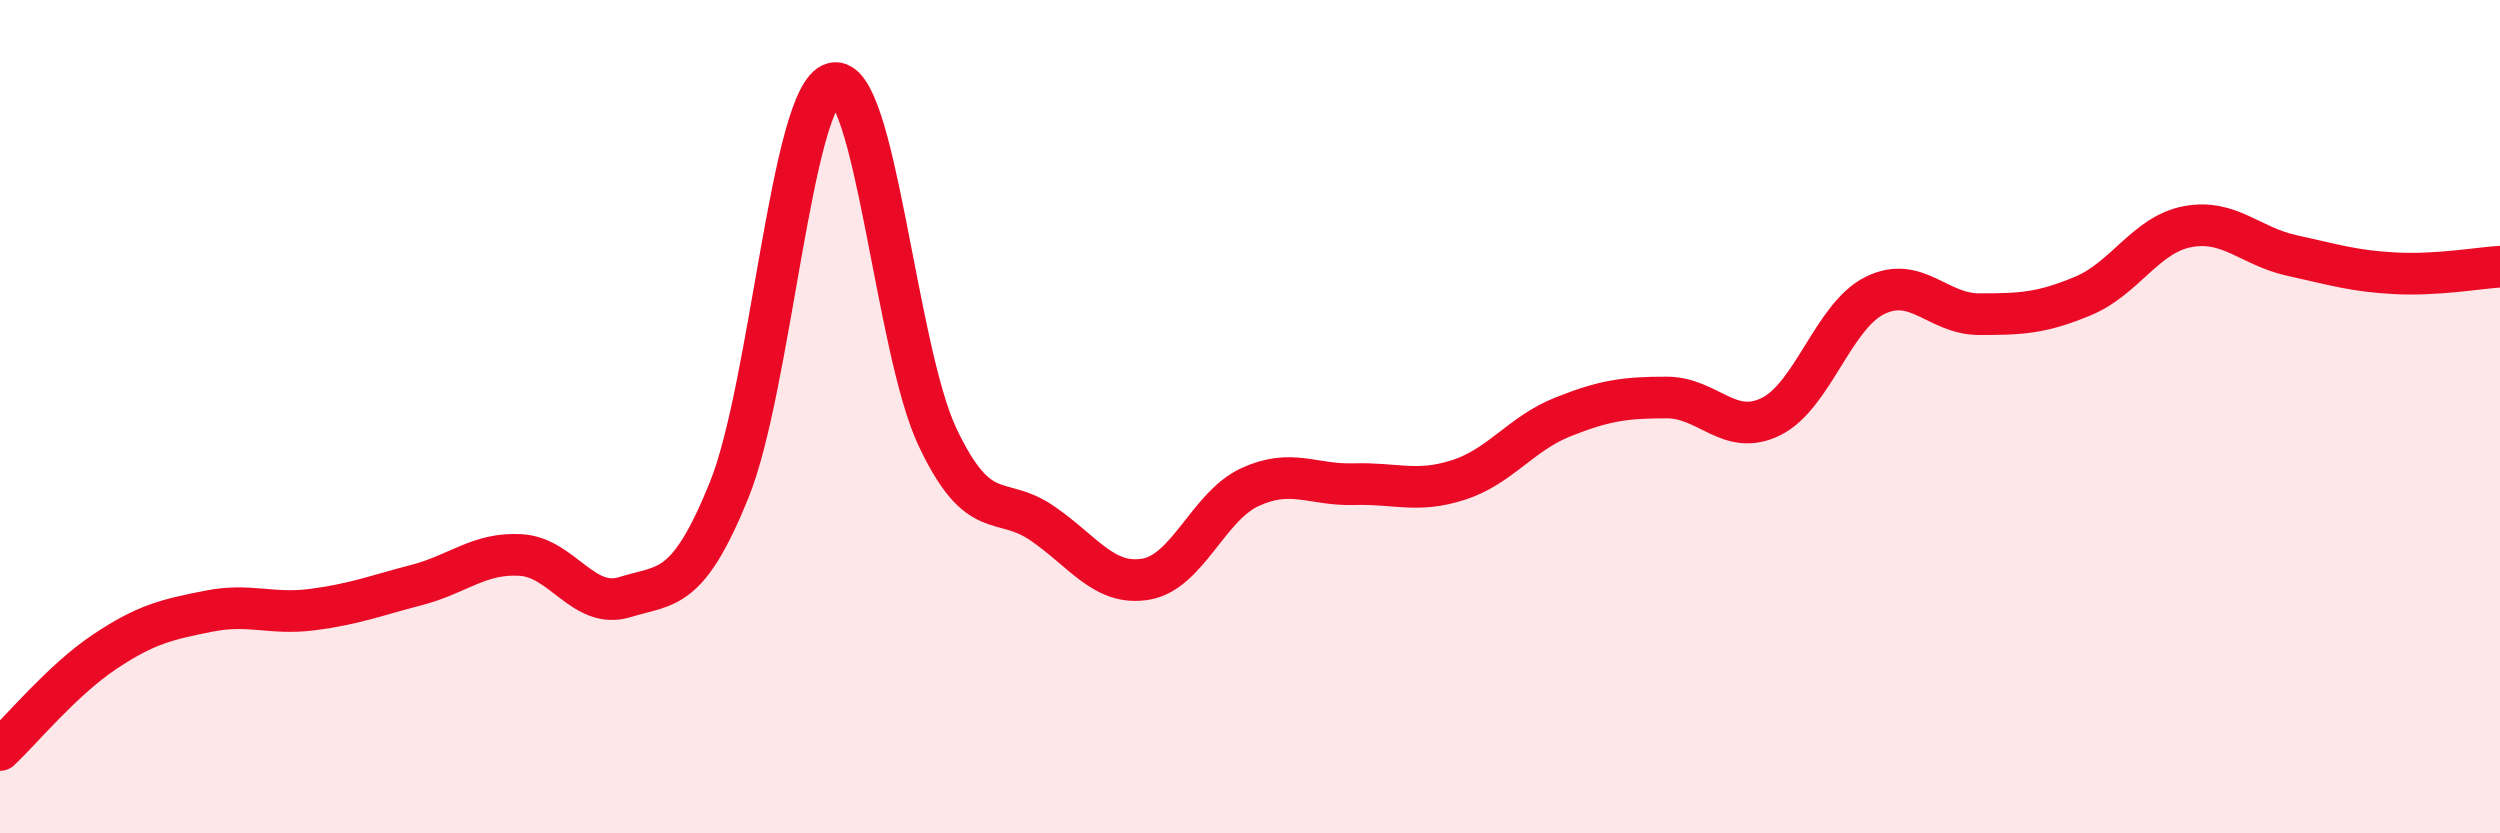 
    <svg width="60" height="20" viewBox="0 0 60 20" xmlns="http://www.w3.org/2000/svg">
      <path
        d="M 0,18 C 0.5,17.53 1.5,16.32 2.5,15.65 C 3.5,14.98 4,14.87 5,14.67 C 6,14.47 6.5,14.76 7.5,14.63 C 8.5,14.5 9,14.3 10,14.04 C 11,13.78 11.5,13.26 12.5,13.32 C 13.5,13.38 14,14.64 15,14.33 C 16,14.02 16.5,14.23 17.5,11.76 C 18.5,9.29 19,2.25 20,2 C 21,1.75 21.5,8.38 22.5,10.49 C 23.5,12.6 24,11.87 25,12.55 C 26,13.23 26.5,14.07 27.5,13.9 C 28.5,13.73 29,12.15 30,11.69 C 31,11.23 31.5,11.65 32.5,11.62 C 33.5,11.59 34,11.84 35,11.52 C 36,11.2 36.5,10.41 37.5,10.01 C 38.5,9.61 39,9.54 40,9.54 C 41,9.54 41.5,10.49 42.5,10 C 43.5,9.51 44,7.58 45,7.09 C 46,6.6 46.5,7.54 47.5,7.54 C 48.5,7.54 49,7.52 50,7.1 C 51,6.68 51.5,5.63 52.5,5.44 C 53.5,5.25 54,5.91 55,6.13 C 56,6.35 56.5,6.51 57.5,6.56 C 58.5,6.61 59.5,6.43 60,6.4L60 20L0 20Z"
        fill="#EB0A25"
        opacity="0.1"
        stroke-linecap="round"
        stroke-linejoin="round"
      />
      <path
        d="M 0,18 C 0.5,17.53 1.5,16.32 2.5,15.65 C 3.5,14.98 4,14.87 5,14.67 C 6,14.47 6.5,14.76 7.5,14.63 C 8.5,14.5 9,14.3 10,14.04 C 11,13.78 11.5,13.26 12.5,13.32 C 13.5,13.38 14,14.64 15,14.33 C 16,14.02 16.5,14.23 17.5,11.76 C 18.5,9.29 19,2.25 20,2 C 21,1.75 21.5,8.38 22.5,10.49 C 23.5,12.6 24,11.87 25,12.55 C 26,13.23 26.5,14.07 27.5,13.9 C 28.5,13.73 29,12.15 30,11.69 C 31,11.23 31.5,11.65 32.5,11.62 C 33.5,11.59 34,11.84 35,11.52 C 36,11.2 36.5,10.41 37.5,10.01 C 38.5,9.61 39,9.54 40,9.54 C 41,9.54 41.5,10.49 42.5,10 C 43.5,9.51 44,7.58 45,7.09 C 46,6.6 46.5,7.54 47.5,7.54 C 48.5,7.54 49,7.52 50,7.1 C 51,6.68 51.5,5.63 52.5,5.44 C 53.5,5.25 54,5.91 55,6.13 C 56,6.35 56.5,6.51 57.5,6.56 C 58.5,6.61 59.5,6.43 60,6.4"
        stroke="#EB0A25"
        stroke-width="1"
        fill="none"
        stroke-linecap="round"
        stroke-linejoin="round"
      />
    </svg>
  